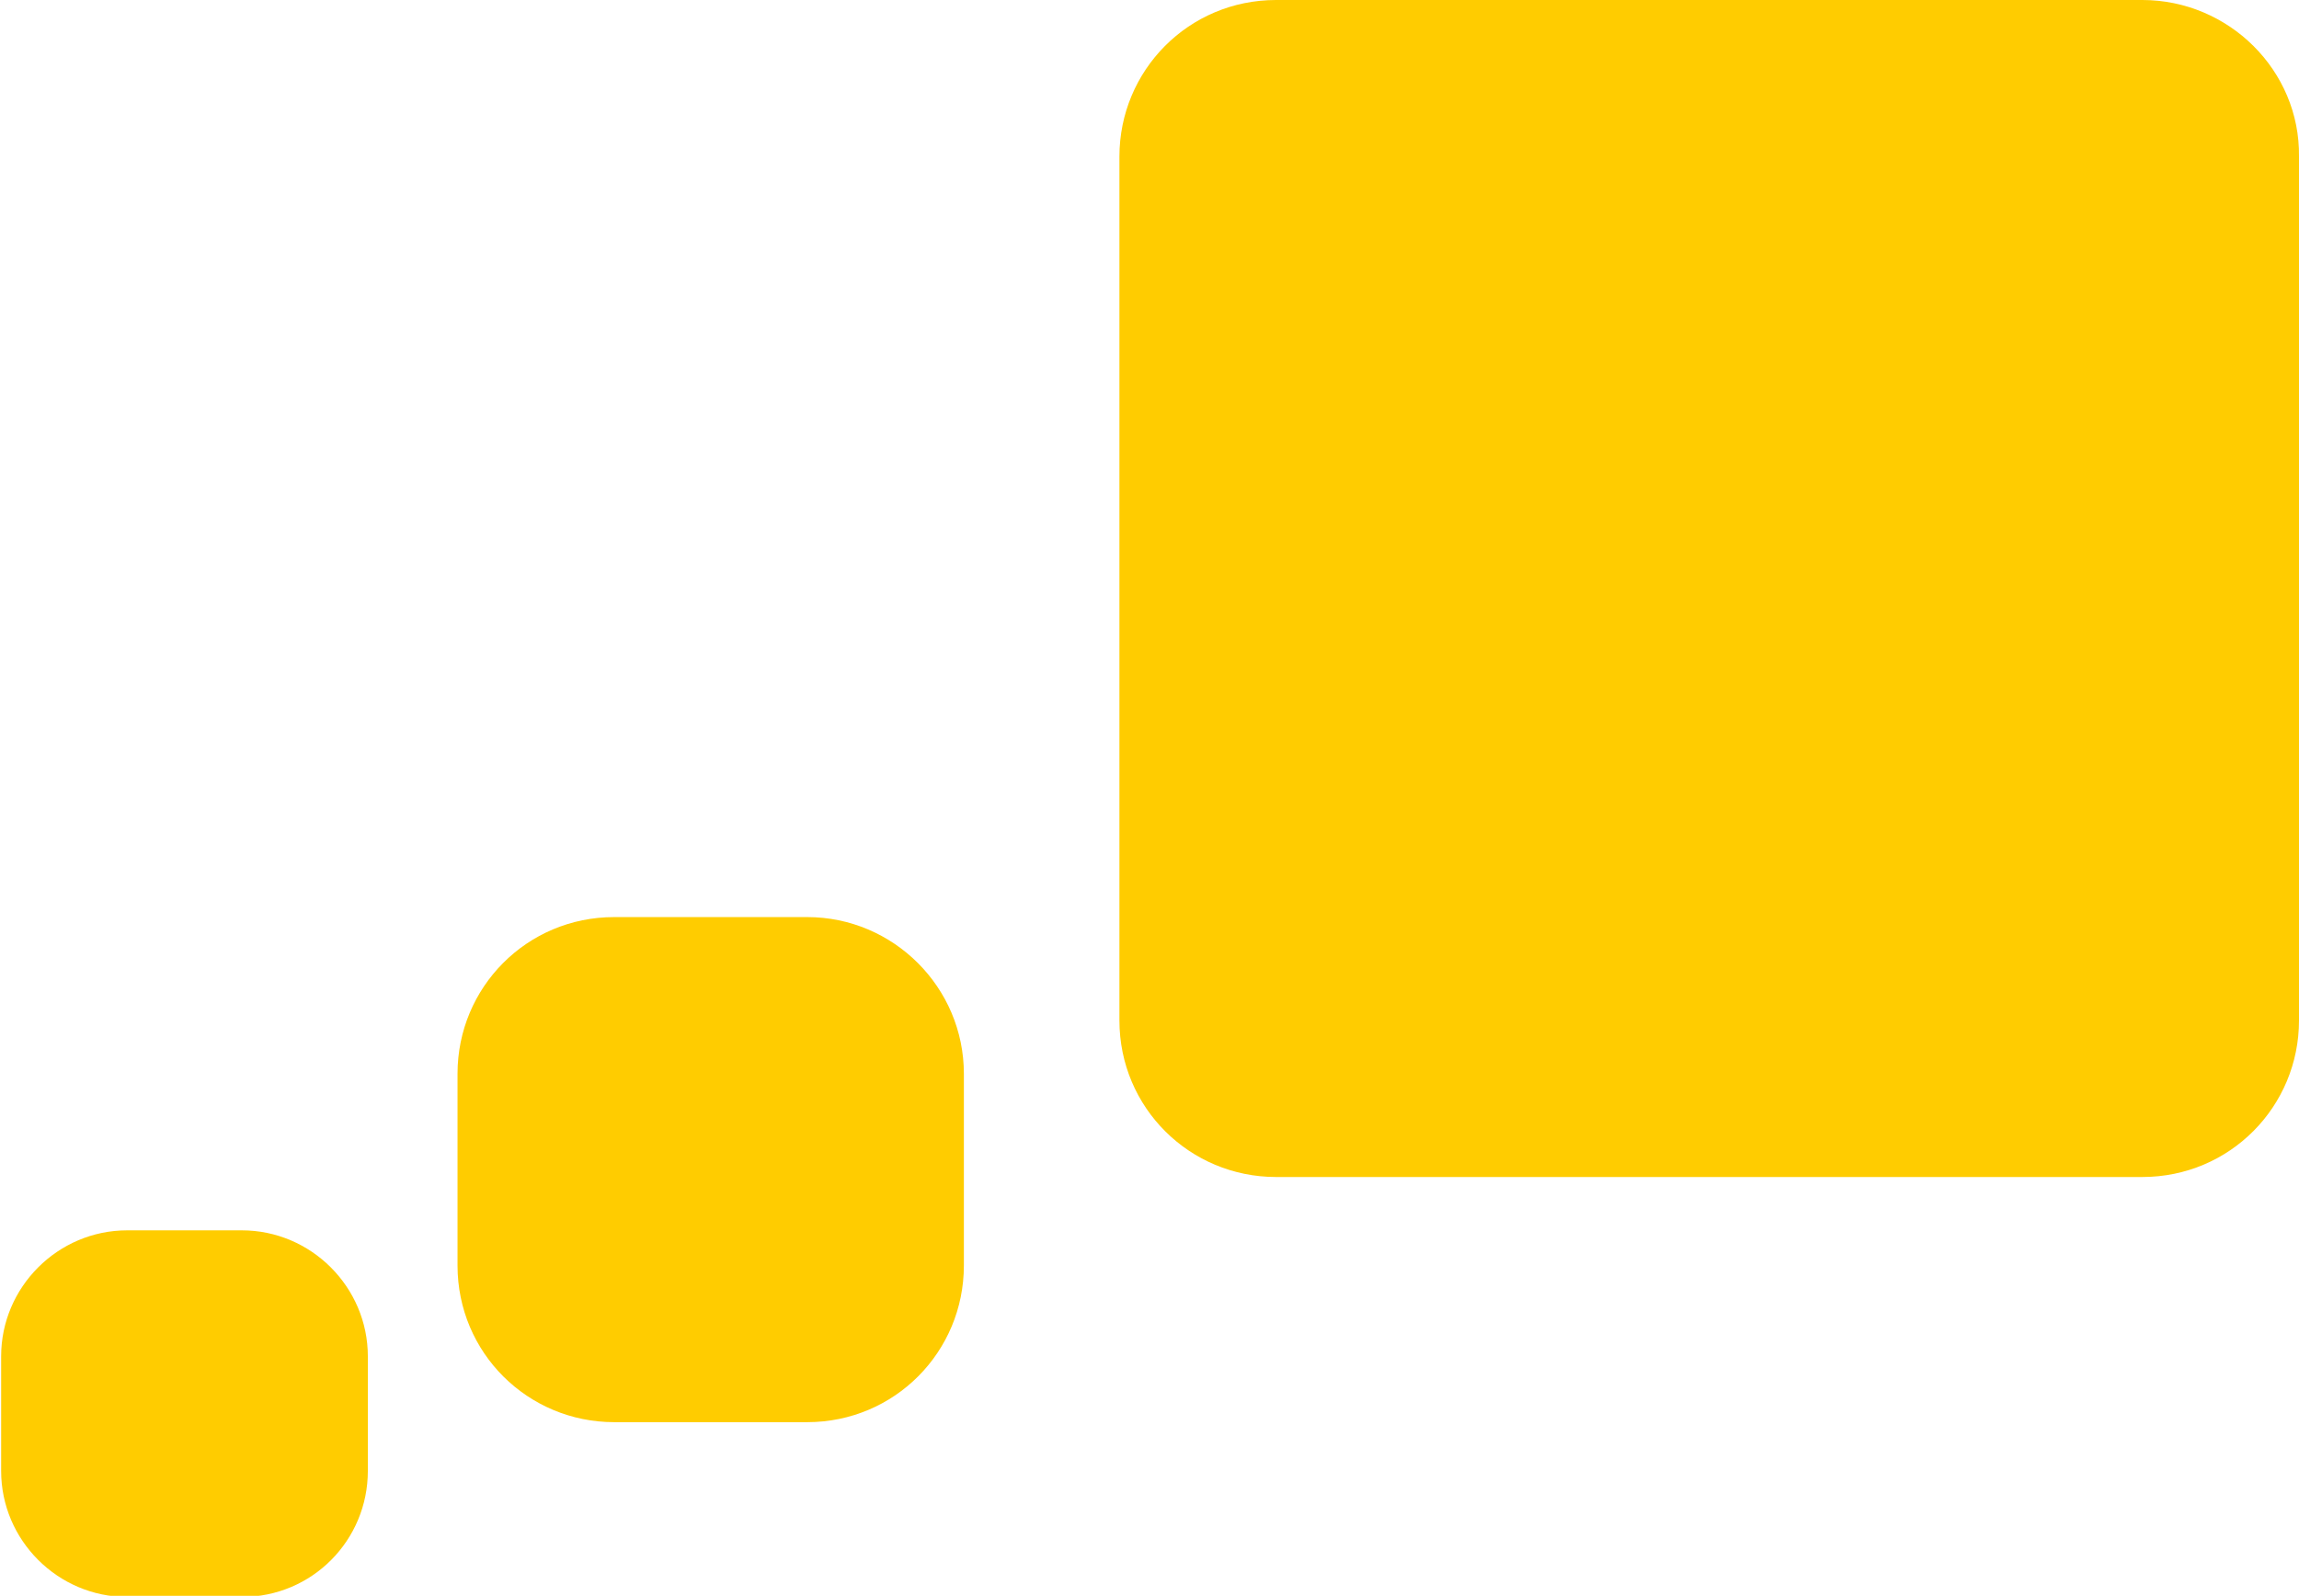 <svg version="1.1" id="Layer_1" xmlns="http://www.w3.org/2000/svg" xmlns:xlink="http://www.w3.org/1999/xlink" x="0px" y="0px" viewBox="-71 -12.8 202.5 140.6" style="" xml:space="preserve">
 <style type="text/css">
  .st0{fill:#FFCC00;}
 </style>
 <title>
  eDreams_logo_negative
 </title>
 <desc>
  Created with Sketch.
 </desc>
 <g id="eDreams_logo_negative">
  <g id="eDreams_x2F_24px_x2F_negative">
   <g id="Logo_eDreams_RGB" transform="translate(0, 3)">
    <path id="Shape" class="st0" d="M-49.7,92.6h-10.1c-6.1,0-11.1,5-11.1,11.1v10.1c0,6.1,5,11.1,11.1,11.1h10.1
				c6.2,0,11.1-5,11.1-11.1v-10.1C-38.6,97.6-43.6,92.6-49.7,92.6z">
    </path>
    <path id="Shape_1_" class="st0" d="M0.1,65h-17c-7.7,0-13.8,6.2-13.8,13.8v16.9c0,7.7,6.2,13.8,13.8,13.8h17
				c7.7,0,13.8-6.2,13.8-13.8V78.8C13.9,71.2,7.7,65,0.1,65z">
    </path>
    <path id="Shape_2_" class="st0" d="M117.7-15.8H41.4c-7.7,0-13.8,6.2-13.8,13.8v76.1c0,7.7,6.2,13.8,13.8,13.8h76.3
				c7.7,0,13.8-6.2,13.8-13.8V-2C131.6-9.6,125.3-15.8,117.7-15.8z">
    </path>
   </g>
  </g>
 </g>
</svg>